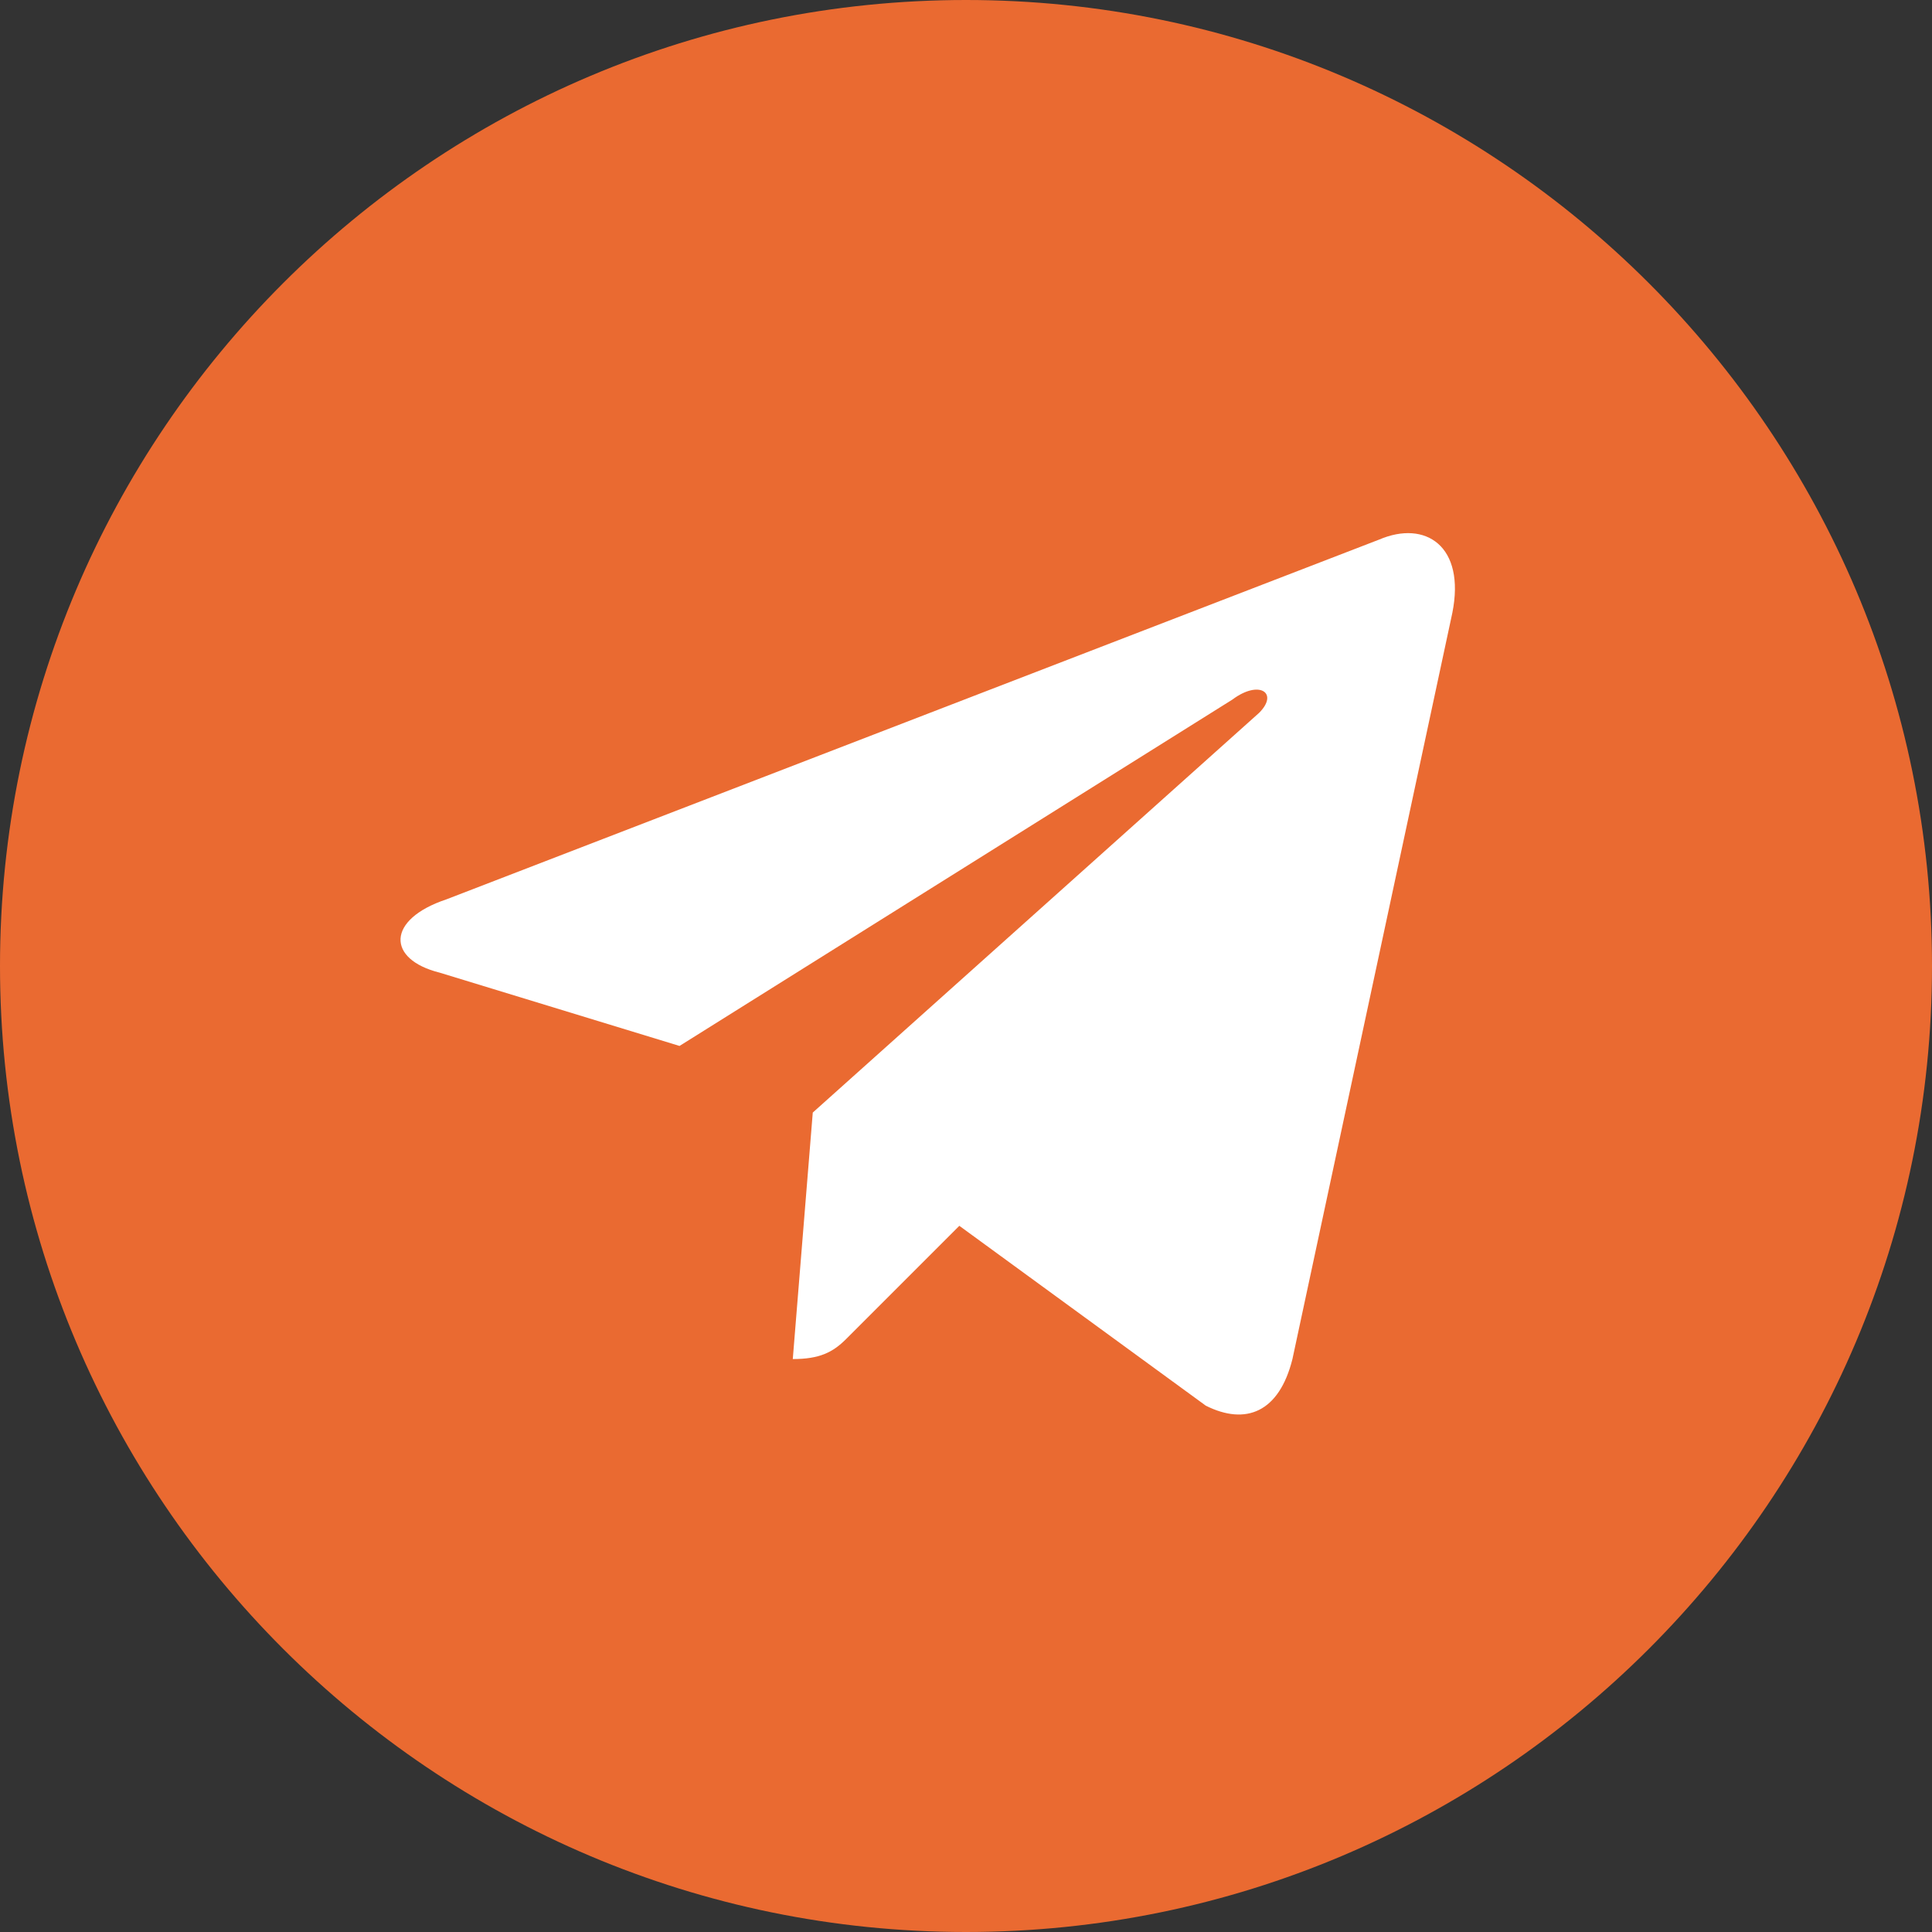 <svg version="1.2" xmlns="http://www.w3.org/2000/svg" viewBox="0 0 29 29" width="29" height="29">
	<rect x="0" y="0" width="29" height="29" fill="#333333" stroke="none"/>
	<title>ok-svg</title>
	<style>
		.s0 { fill: #ea6a31 } 
		.s1 { fill: #ffffff } 
	</style>
	<path id="Layer" class="s0" d="m14.5 29c-8 0-14.5-6.5-14.5-14.5 0-8 6.5-14.5 14.5-14.5 8 0 14.5 6.5 14.5 14.5 0 8-6.5 14.5-14.5 14.5z"/>
	<path id="Layer copy" fill-rule="evenodd" class="s1" d="m21.8 9.2l-2.4 11.2c-0.2 0.8-0.7 1-1.3 0.7l-3.7-2.7-1.7 1.7c-0.2 0.2-0.4 0.3-0.8 0.3l0.3-3.7 6.7-6c0.3-0.3 0-0.5-0.4-0.2l-8.3 5.2-3.6-1.1c-0.8-0.2-0.8-0.8 0.1-1.1l14-5.4c0.7-0.3 1.3 0.1 1.1 1.1z"/>
</svg>